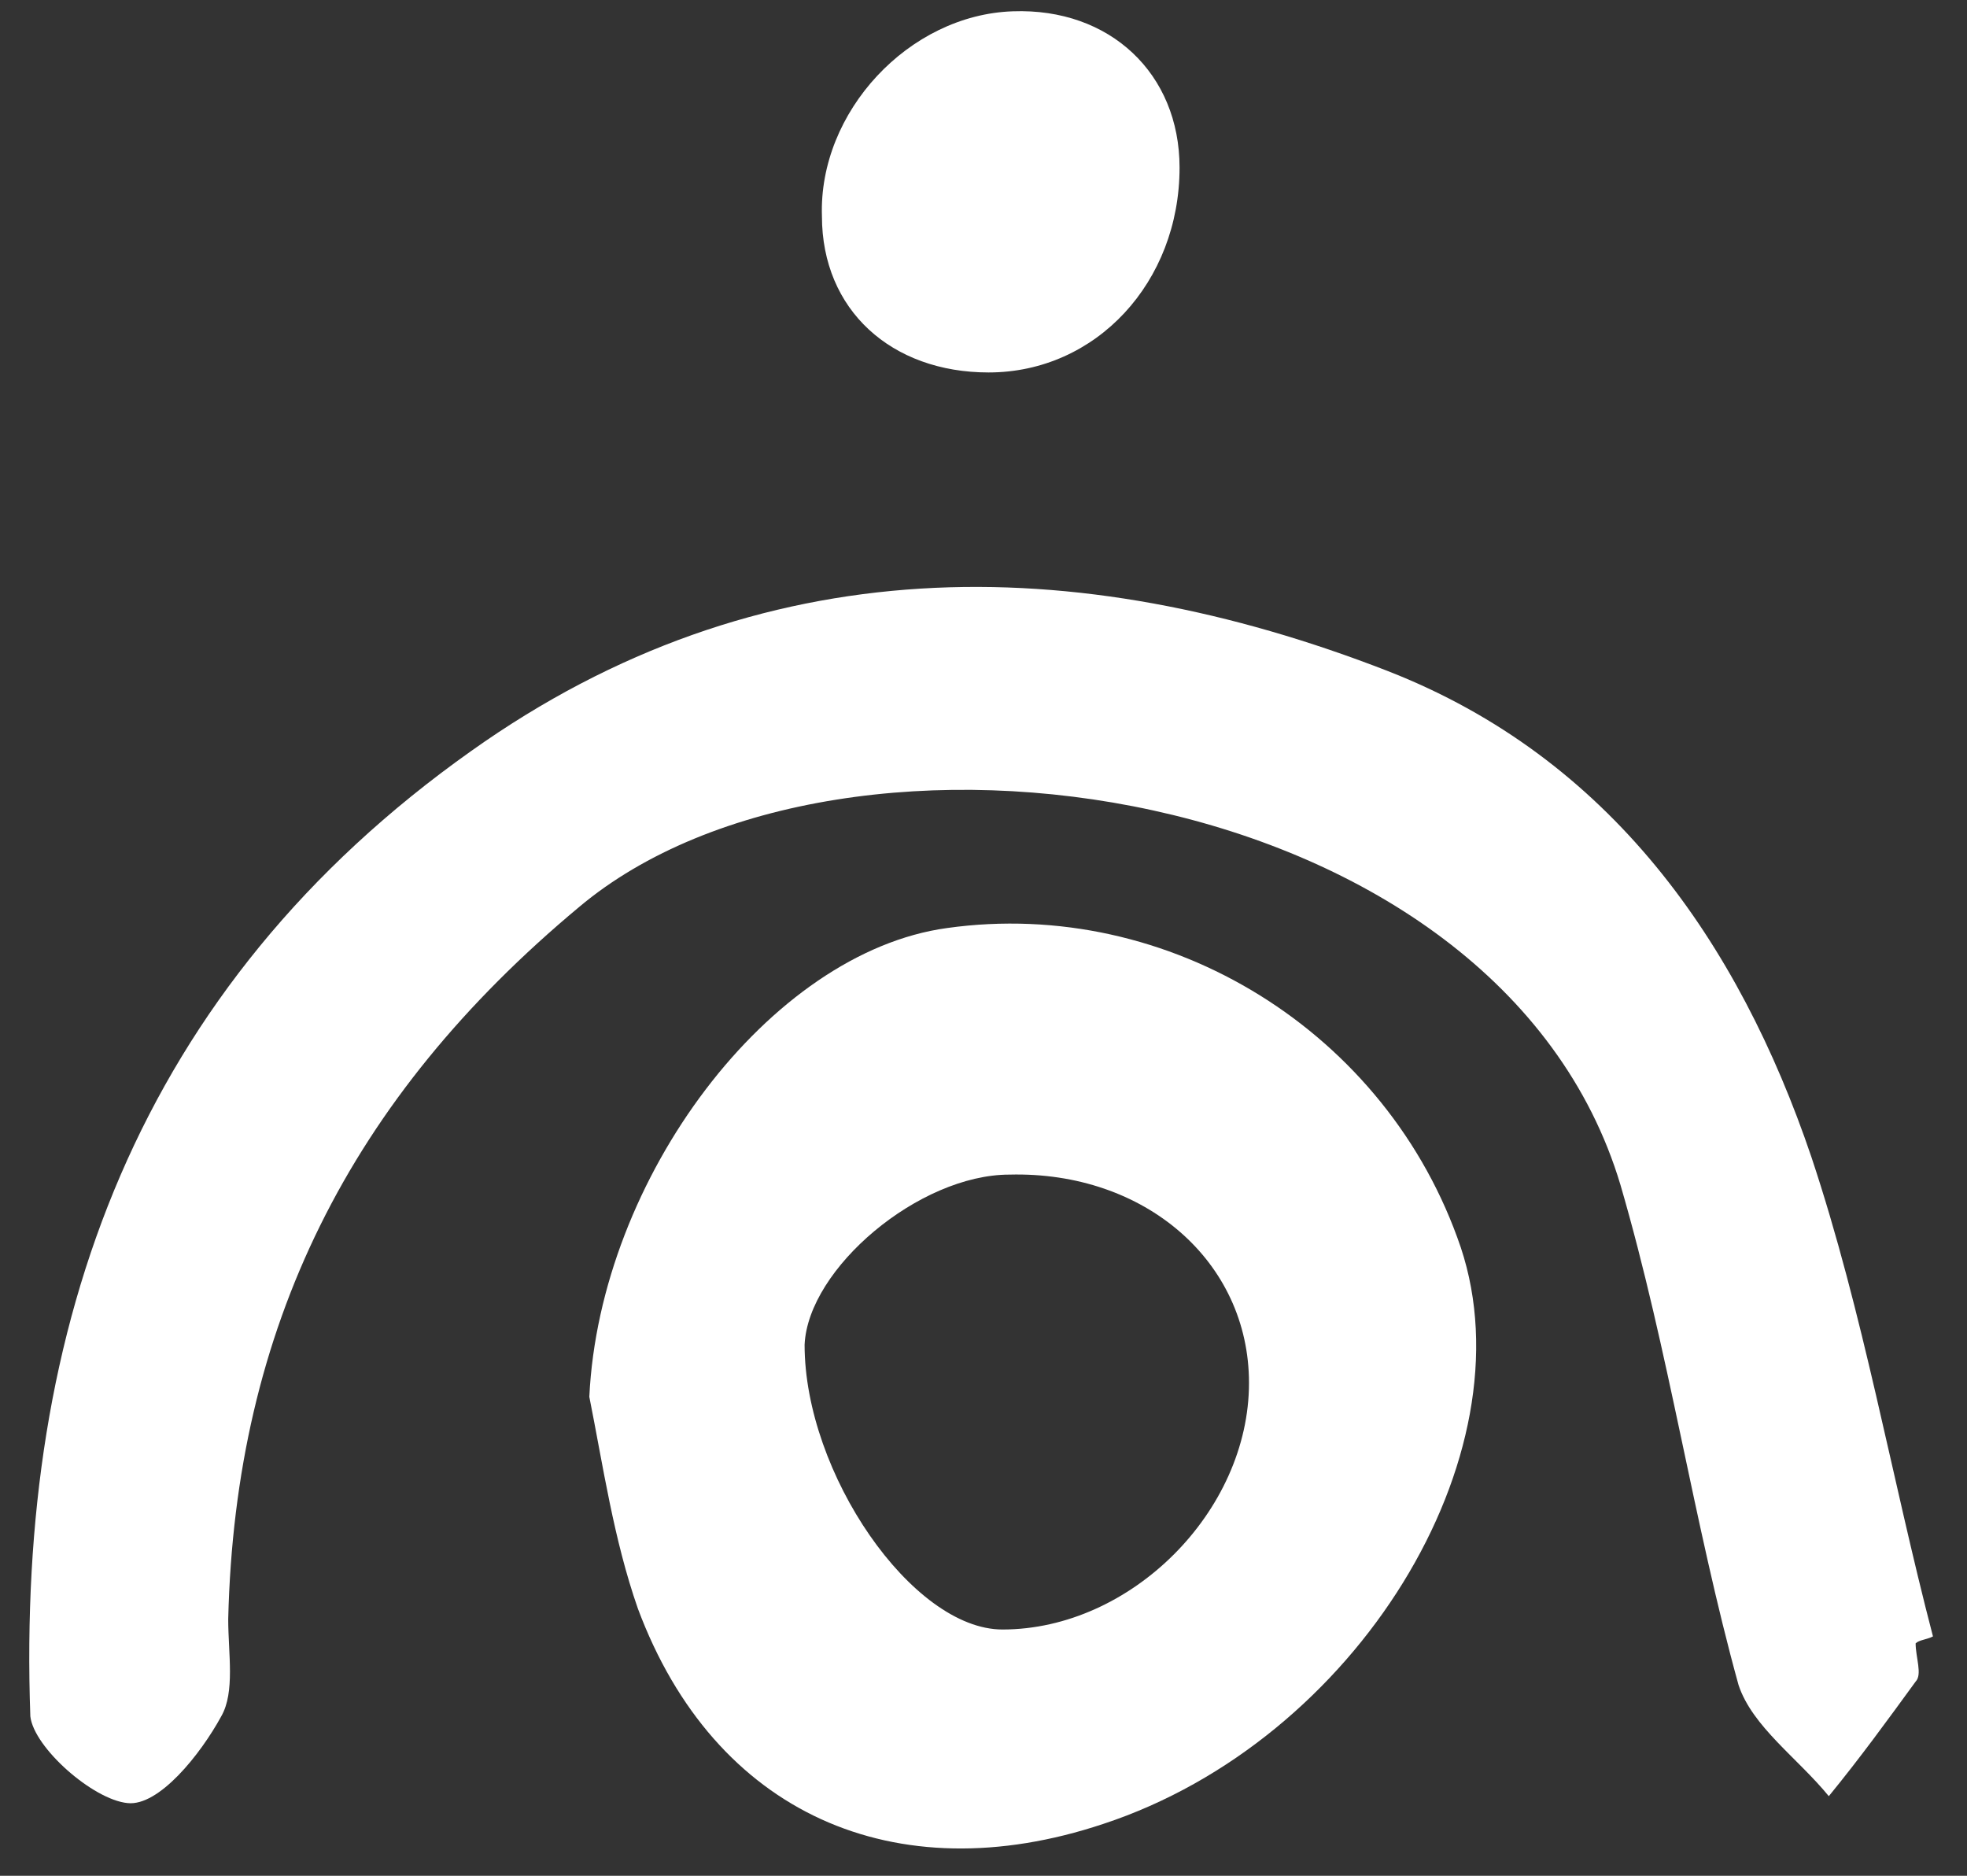 <svg width="43" height="41" viewBox="0 0 43 41" fill="none" xmlns="http://www.w3.org/2000/svg">
<rect x="0" y="0" width="43" height="41" fill="#333333" stroke="none"/>
<path d="M41.877 35.92C41.877 36.224 42.028 36.603 41.877 36.755C41.269 37.59 40.662 38.425 39.979 39.26C39.296 38.425 38.309 37.742 38.006 36.831C37.019 33.264 36.488 29.544 35.425 25.901C32.769 17.021 18.424 14.972 12.655 19.829C7.646 24.004 5.141 29.013 4.989 35.389C4.989 36.148 5.141 36.983 4.837 37.514C4.382 38.349 3.471 39.487 2.788 39.411C2.029 39.336 0.739 38.197 0.663 37.514C0.359 28.937 3.016 21.575 10.302 16.414C16.602 11.936 23.509 12.012 30.34 14.668C35.197 16.566 38.006 20.588 39.6 25.294C40.738 28.71 41.345 32.277 42.256 35.768C42.104 35.844 41.953 35.844 41.877 35.92Z" fill="white"/>
<path d="M27.304 30.228C27.304 27.571 25.027 25.598 22.067 25.674C20.093 25.674 17.665 27.723 17.589 29.393C17.589 32.201 19.942 35.617 21.915 35.617C24.723 35.617 27.304 33.036 27.304 30.228ZM12.883 30.531C13.111 25.75 16.83 20.816 20.701 20.285C25.558 19.602 30.34 22.562 31.934 27.267C33.452 31.822 29.657 38.045 24.116 39.867C19.562 41.385 15.615 39.639 13.945 35.161C13.414 33.643 13.186 32.049 12.883 30.531Z" fill="white"/>
<path d="M21.611 8.141C19.486 8.141 17.968 6.775 17.968 4.725C17.892 2.448 19.866 0.323 22.143 0.247C24.268 0.171 25.786 1.613 25.786 3.663C25.786 6.167 23.964 8.141 21.611 8.141Z" fill="white"/>
</svg>
